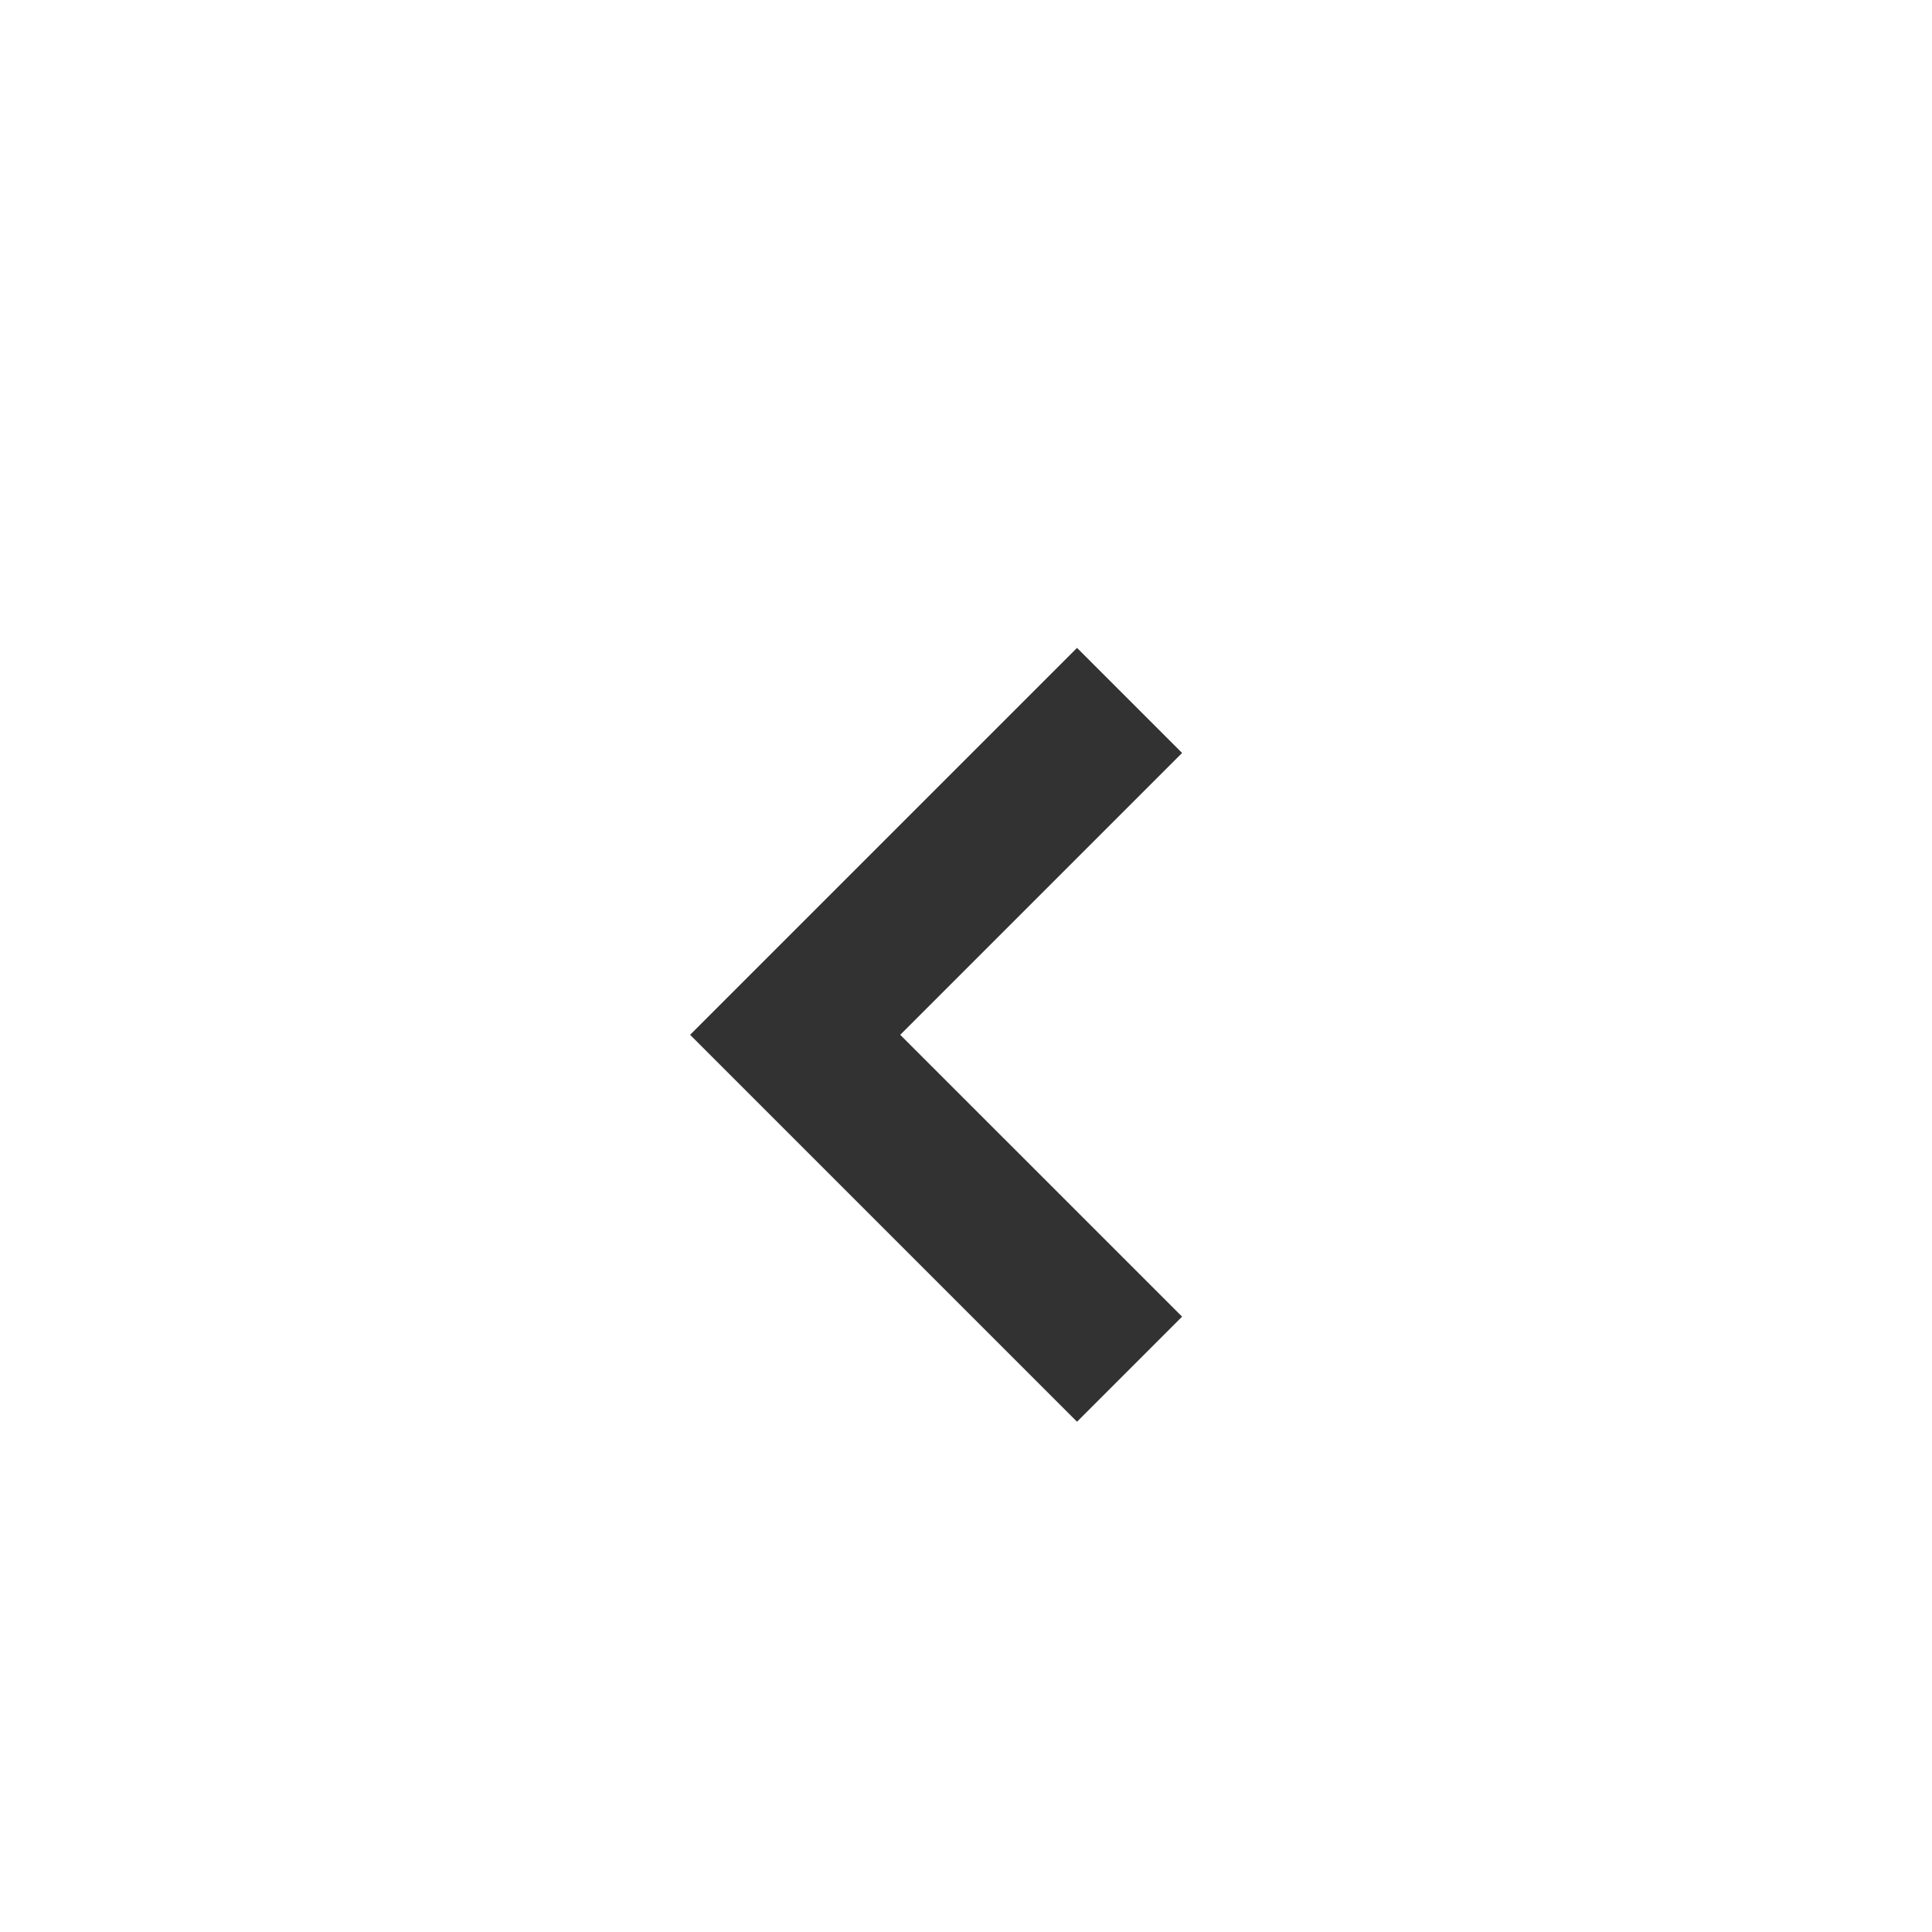 <svg width="26" height="26" viewBox="0 0 26 26" fill="none" xmlns="http://www.w3.org/2000/svg">
<path fill-rule="evenodd" clip-rule="evenodd" d="M9.994 13.219L14.494 8.719L15.908 10.133L12.115 13.926L15.908 17.719L14.494 19.133L9.994 14.633L9.287 13.926L9.994 13.219Z" fill="#323233"/>
</svg>
